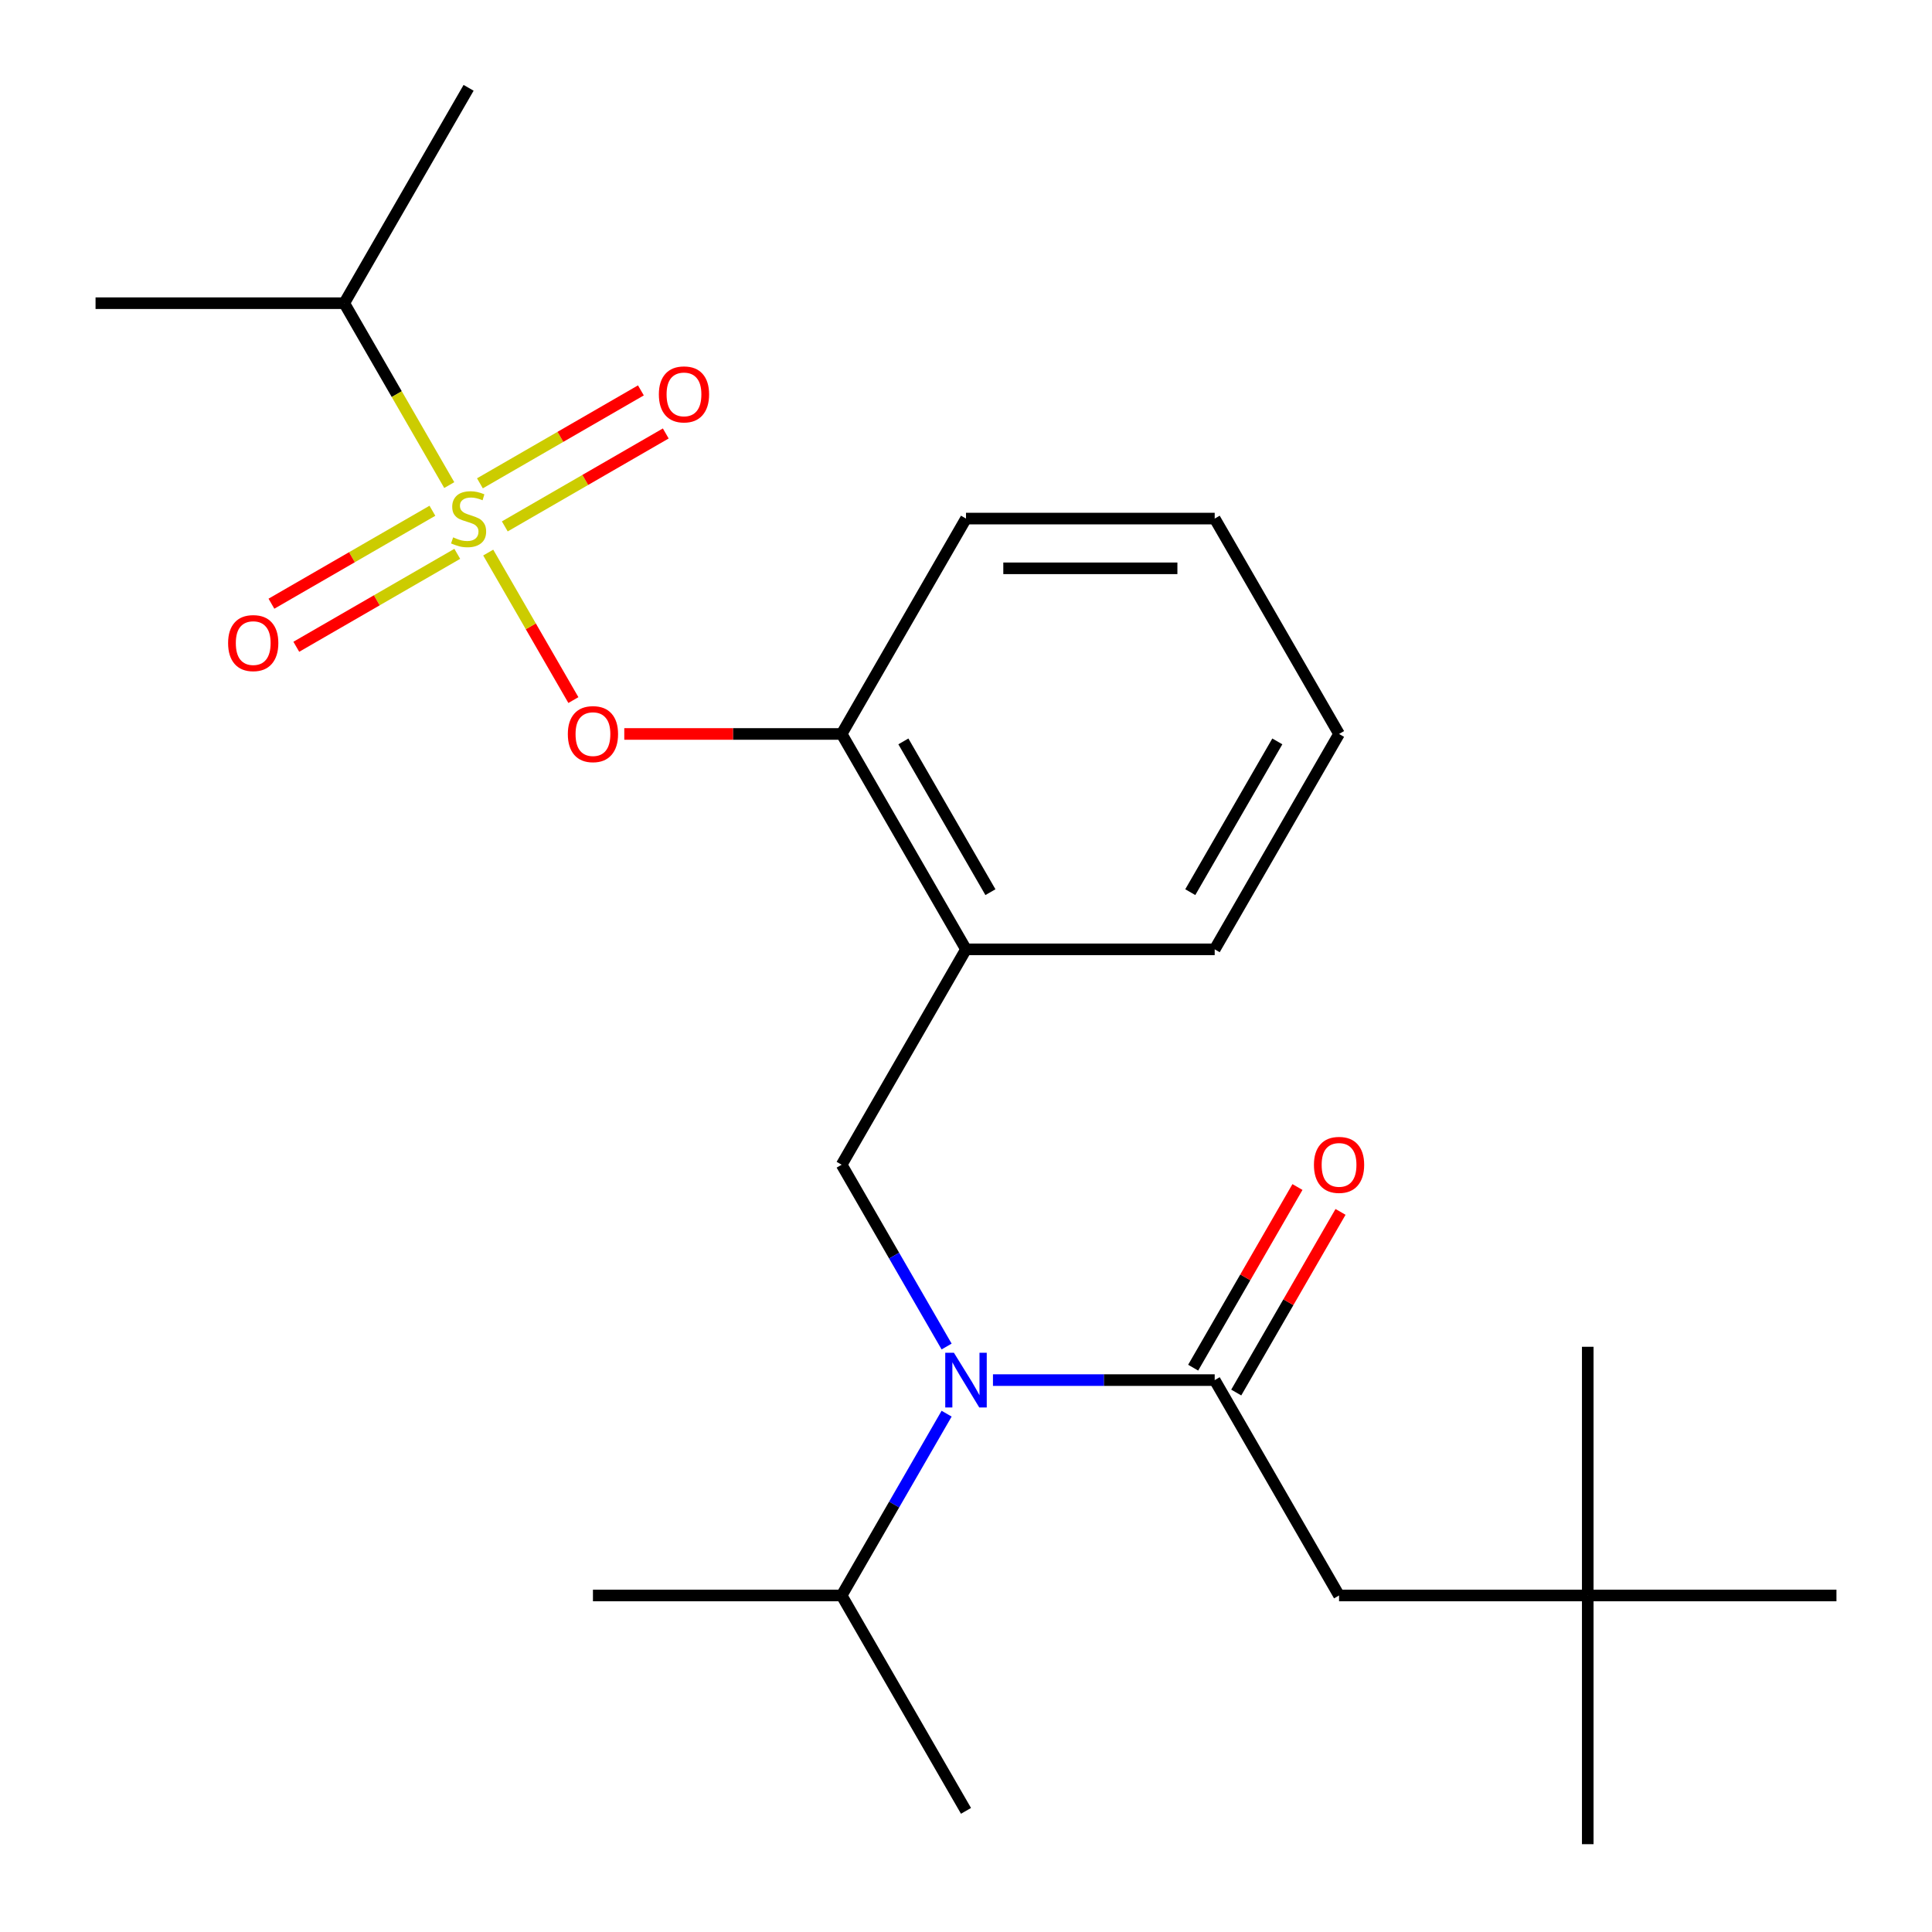 <?xml version='1.0' encoding='iso-8859-1'?>
<svg version='1.1' baseProfile='full'
              xmlns='http://www.w3.org/2000/svg'
                      xmlns:rdkit='http://www.rdkit.org/xml'
                      xmlns:xlink='http://www.w3.org/1999/xlink'
                  xml:space='preserve'
width='1000px' height='1000px' viewBox='0 0 1000 1000'>
<!-- END OF HEADER -->
<rect style='opacity:1.0;fill:#FFFFFF;stroke:none' width='1000' height='1000' x='0' y='0'> </rect>
<path class='bond-0' d='M 639.875,720.774 L 666.867,674.023' style='fill:none;fill-rule:evenodd;stroke:#000000;stroke-width:6px;stroke-linecap:butt;stroke-linejoin:miter;stroke-opacity:1' />
<path class='bond-0' d='M 666.867,674.023 L 693.858,627.272' style='fill:none;fill-rule:evenodd;stroke:#FF0000;stroke-width:6px;stroke-linecap:butt;stroke-linejoin:miter;stroke-opacity:1' />
<path class='bond-0' d='M 617.579,707.902 L 644.57,661.151' style='fill:none;fill-rule:evenodd;stroke:#000000;stroke-width:6px;stroke-linecap:butt;stroke-linejoin:miter;stroke-opacity:1' />
<path class='bond-0' d='M 644.57,661.151 L 671.562,614.399' style='fill:none;fill-rule:evenodd;stroke:#FF0000;stroke-width:6px;stroke-linecap:butt;stroke-linejoin:miter;stroke-opacity:1' />
<path class='bond-1' d='M 628.727,714.338 L 693.09,825.819' style='fill:none;fill-rule:evenodd;stroke:#000000;stroke-width:6px;stroke-linecap:butt;stroke-linejoin:miter;stroke-opacity:1' />
<path class='bond-2' d='M 628.727,714.338 L 571.342,714.338' style='fill:none;fill-rule:evenodd;stroke:#000000;stroke-width:6px;stroke-linecap:butt;stroke-linejoin:miter;stroke-opacity:1' />
<path class='bond-2' d='M 571.342,714.338 L 513.958,714.338' style='fill:none;fill-rule:evenodd;stroke:#0000FF;stroke-width:6px;stroke-linecap:butt;stroke-linejoin:miter;stroke-opacity:1' />
<path class='bond-3' d='M 435.637,602.858 L 500,491.377' style='fill:none;fill-rule:evenodd;stroke:#000000;stroke-width:6px;stroke-linecap:butt;stroke-linejoin:miter;stroke-opacity:1' />
<path class='bond-4' d='M 435.637,602.858 L 462.802,649.909' style='fill:none;fill-rule:evenodd;stroke:#000000;stroke-width:6px;stroke-linecap:butt;stroke-linejoin:miter;stroke-opacity:1' />
<path class='bond-4' d='M 462.802,649.909 L 489.967,696.96' style='fill:none;fill-rule:evenodd;stroke:#0000FF;stroke-width:6px;stroke-linecap:butt;stroke-linejoin:miter;stroke-opacity:1' />
<path class='bond-5' d='M 489.967,731.716 L 462.802,778.768' style='fill:none;fill-rule:evenodd;stroke:#0000FF;stroke-width:6px;stroke-linecap:butt;stroke-linejoin:miter;stroke-opacity:1' />
<path class='bond-5' d='M 462.802,778.768 L 435.637,825.819' style='fill:none;fill-rule:evenodd;stroke:#000000;stroke-width:6px;stroke-linecap:butt;stroke-linejoin:miter;stroke-opacity:1' />
<path class='bond-6' d='M 821.817,825.819 L 693.09,825.819' style='fill:none;fill-rule:evenodd;stroke:#000000;stroke-width:6px;stroke-linecap:butt;stroke-linejoin:miter;stroke-opacity:1' />
<path class='bond-7' d='M 821.817,825.819 L 821.817,954.545' style='fill:none;fill-rule:evenodd;stroke:#000000;stroke-width:6px;stroke-linecap:butt;stroke-linejoin:miter;stroke-opacity:1' />
<path class='bond-8' d='M 821.817,825.819 L 821.817,697.092' style='fill:none;fill-rule:evenodd;stroke:#000000;stroke-width:6px;stroke-linecap:butt;stroke-linejoin:miter;stroke-opacity:1' />
<path class='bond-9' d='M 821.817,825.819 L 950.543,825.819' style='fill:none;fill-rule:evenodd;stroke:#000000;stroke-width:6px;stroke-linecap:butt;stroke-linejoin:miter;stroke-opacity:1' />
<path class='bond-10' d='M 435.637,825.819 L 500,937.299' style='fill:none;fill-rule:evenodd;stroke:#000000;stroke-width:6px;stroke-linecap:butt;stroke-linejoin:miter;stroke-opacity:1' />
<path class='bond-11' d='M 435.637,825.819 L 306.91,825.819' style='fill:none;fill-rule:evenodd;stroke:#000000;stroke-width:6px;stroke-linecap:butt;stroke-linejoin:miter;stroke-opacity:1' />
<path class='bond-12' d='M 693.09,379.896 L 628.727,491.377' style='fill:none;fill-rule:evenodd;stroke:#000000;stroke-width:6px;stroke-linecap:butt;stroke-linejoin:miter;stroke-opacity:1' />
<path class='bond-12' d='M 661.139,383.746 L 616.085,461.782' style='fill:none;fill-rule:evenodd;stroke:#000000;stroke-width:6px;stroke-linecap:butt;stroke-linejoin:miter;stroke-opacity:1' />
<path class='bond-13' d='M 693.09,379.896 L 628.727,268.416' style='fill:none;fill-rule:evenodd;stroke:#000000;stroke-width:6px;stroke-linecap:butt;stroke-linejoin:miter;stroke-opacity:1' />
<path class='bond-14' d='M 628.727,491.377 L 500,491.377' style='fill:none;fill-rule:evenodd;stroke:#000000;stroke-width:6px;stroke-linecap:butt;stroke-linejoin:miter;stroke-opacity:1' />
<path class='bond-15' d='M 500,491.377 L 435.637,379.896' style='fill:none;fill-rule:evenodd;stroke:#000000;stroke-width:6px;stroke-linecap:butt;stroke-linejoin:miter;stroke-opacity:1' />
<path class='bond-15' d='M 512.642,461.782 L 467.587,383.746' style='fill:none;fill-rule:evenodd;stroke:#000000;stroke-width:6px;stroke-linecap:butt;stroke-linejoin:miter;stroke-opacity:1' />
<path class='bond-16' d='M 435.637,379.896 L 500,268.416' style='fill:none;fill-rule:evenodd;stroke:#000000;stroke-width:6px;stroke-linecap:butt;stroke-linejoin:miter;stroke-opacity:1' />
<path class='bond-17' d='M 435.637,379.896 L 379.382,379.896' style='fill:none;fill-rule:evenodd;stroke:#000000;stroke-width:6px;stroke-linecap:butt;stroke-linejoin:miter;stroke-opacity:1' />
<path class='bond-17' d='M 379.382,379.896 L 323.128,379.896' style='fill:none;fill-rule:evenodd;stroke:#FF0000;stroke-width:6px;stroke-linecap:butt;stroke-linejoin:miter;stroke-opacity:1' />
<path class='bond-18' d='M 500,268.416 L 628.727,268.416' style='fill:none;fill-rule:evenodd;stroke:#000000;stroke-width:6px;stroke-linecap:butt;stroke-linejoin:miter;stroke-opacity:1' />
<path class='bond-18' d='M 519.309,294.161 L 609.418,294.161' style='fill:none;fill-rule:evenodd;stroke:#000000;stroke-width:6px;stroke-linecap:butt;stroke-linejoin:miter;stroke-opacity:1' />
<path class='bond-19' d='M 178.183,156.935 L 242.547,45.455' style='fill:none;fill-rule:evenodd;stroke:#000000;stroke-width:6px;stroke-linecap:butt;stroke-linejoin:miter;stroke-opacity:1' />
<path class='bond-20' d='M 178.183,156.935 L 49.456,156.935' style='fill:none;fill-rule:evenodd;stroke:#000000;stroke-width:6px;stroke-linecap:butt;stroke-linejoin:miter;stroke-opacity:1' />
<path class='bond-21' d='M 178.183,156.935 L 205.36,204.006' style='fill:none;fill-rule:evenodd;stroke:#000000;stroke-width:6px;stroke-linecap:butt;stroke-linejoin:miter;stroke-opacity:1' />
<path class='bond-21' d='M 205.36,204.006 L 232.536,251.078' style='fill:none;fill-rule:evenodd;stroke:#CCCC00;stroke-width:6px;stroke-linecap:butt;stroke-linejoin:miter;stroke-opacity:1' />
<path class='bond-22' d='M 296.784,362.358 L 274.744,324.183' style='fill:none;fill-rule:evenodd;stroke:#FF0000;stroke-width:6px;stroke-linecap:butt;stroke-linejoin:miter;stroke-opacity:1' />
<path class='bond-22' d='M 274.744,324.183 L 252.703,286.008' style='fill:none;fill-rule:evenodd;stroke:#CCCC00;stroke-width:6px;stroke-linecap:butt;stroke-linejoin:miter;stroke-opacity:1' />
<path class='bond-23' d='M 261.281,272.463 L 302.941,248.411' style='fill:none;fill-rule:evenodd;stroke:#CCCC00;stroke-width:6px;stroke-linecap:butt;stroke-linejoin:miter;stroke-opacity:1' />
<path class='bond-23' d='M 302.941,248.411 L 344.6,224.359' style='fill:none;fill-rule:evenodd;stroke:#FF0000;stroke-width:6px;stroke-linecap:butt;stroke-linejoin:miter;stroke-opacity:1' />
<path class='bond-23' d='M 248.408,250.167 L 290.068,226.115' style='fill:none;fill-rule:evenodd;stroke:#CCCC00;stroke-width:6px;stroke-linecap:butt;stroke-linejoin:miter;stroke-opacity:1' />
<path class='bond-23' d='M 290.068,226.115 L 331.728,202.063' style='fill:none;fill-rule:evenodd;stroke:#FF0000;stroke-width:6px;stroke-linecap:butt;stroke-linejoin:miter;stroke-opacity:1' />
<path class='bond-24' d='M 223.812,264.368 L 182.152,288.42' style='fill:none;fill-rule:evenodd;stroke:#CCCC00;stroke-width:6px;stroke-linecap:butt;stroke-linejoin:miter;stroke-opacity:1' />
<path class='bond-24' d='M 182.152,288.42 L 140.493,312.472' style='fill:none;fill-rule:evenodd;stroke:#FF0000;stroke-width:6px;stroke-linecap:butt;stroke-linejoin:miter;stroke-opacity:1' />
<path class='bond-24' d='M 236.685,286.664 L 195.025,310.716' style='fill:none;fill-rule:evenodd;stroke:#CCCC00;stroke-width:6px;stroke-linecap:butt;stroke-linejoin:miter;stroke-opacity:1' />
<path class='bond-24' d='M 195.025,310.716 L 153.365,334.769' style='fill:none;fill-rule:evenodd;stroke:#FF0000;stroke-width:6px;stroke-linecap:butt;stroke-linejoin:miter;stroke-opacity:1' />
<path  class='atom-2' d='M 493.74 700.178
L 503.02 715.178
Q 503.94 716.658, 505.42 719.338
Q 506.9 722.018, 506.98 722.178
L 506.98 700.178
L 510.74 700.178
L 510.74 728.498
L 506.86 728.498
L 496.9 712.098
Q 495.74 710.178, 494.5 707.978
Q 493.3 705.778, 492.94 705.098
L 492.94 728.498
L 489.26 728.498
L 489.26 700.178
L 493.74 700.178
' fill='#0000FF'/>
<path  class='atom-3' d='M 680.09 602.938
Q 680.09 596.138, 683.45 592.338
Q 686.81 588.538, 693.09 588.538
Q 699.37 588.538, 702.73 592.338
Q 706.09 596.138, 706.09 602.938
Q 706.09 609.818, 702.69 613.738
Q 699.29 617.618, 693.09 617.618
Q 686.85 617.618, 683.45 613.738
Q 680.09 609.858, 680.09 602.938
M 693.09 614.418
Q 697.41 614.418, 699.73 611.538
Q 702.09 608.618, 702.09 602.938
Q 702.09 597.378, 699.73 594.578
Q 697.41 591.738, 693.09 591.738
Q 688.77 591.738, 686.41 594.538
Q 684.09 597.338, 684.09 602.938
Q 684.09 608.658, 686.41 611.538
Q 688.77 614.418, 693.09 614.418
' fill='#FF0000'/>
<path  class='atom-16' d='M 293.91 379.976
Q 293.91 373.176, 297.27 369.376
Q 300.63 365.576, 306.91 365.576
Q 313.19 365.576, 316.55 369.376
Q 319.91 373.176, 319.91 379.976
Q 319.91 386.856, 316.51 390.776
Q 313.11 394.656, 306.91 394.656
Q 300.67 394.656, 297.27 390.776
Q 293.91 386.896, 293.91 379.976
M 306.91 391.456
Q 311.23 391.456, 313.55 388.576
Q 315.91 385.656, 315.91 379.976
Q 315.91 374.416, 313.55 371.616
Q 311.23 368.776, 306.91 368.776
Q 302.59 368.776, 300.23 371.576
Q 297.91 374.376, 297.91 379.976
Q 297.91 385.696, 300.23 388.576
Q 302.59 391.456, 306.91 391.456
' fill='#FF0000'/>
<path  class='atom-17' d='M 234.547 278.136
Q 234.867 278.256, 236.187 278.816
Q 237.507 279.376, 238.947 279.736
Q 240.427 280.056, 241.867 280.056
Q 244.547 280.056, 246.107 278.776
Q 247.667 277.456, 247.667 275.176
Q 247.667 273.616, 246.867 272.656
Q 246.107 271.696, 244.907 271.176
Q 243.707 270.656, 241.707 270.056
Q 239.187 269.296, 237.667 268.576
Q 236.187 267.856, 235.107 266.336
Q 234.067 264.816, 234.067 262.256
Q 234.067 258.696, 236.467 256.496
Q 238.907 254.296, 243.707 254.296
Q 246.987 254.296, 250.707 255.856
L 249.787 258.936
Q 246.387 257.536, 243.827 257.536
Q 241.067 257.536, 239.547 258.696
Q 238.027 259.816, 238.067 261.776
Q 238.067 263.296, 238.827 264.216
Q 239.627 265.136, 240.747 265.656
Q 241.907 266.176, 243.827 266.776
Q 246.387 267.576, 247.907 268.376
Q 249.427 269.176, 250.507 270.816
Q 251.627 272.416, 251.627 275.176
Q 251.627 279.096, 248.987 281.216
Q 246.387 283.296, 242.027 283.296
Q 239.507 283.296, 237.587 282.736
Q 235.707 282.216, 233.467 281.296
L 234.547 278.136
' fill='#CCCC00'/>
<path  class='atom-18' d='M 341.027 204.132
Q 341.027 197.332, 344.387 193.532
Q 347.747 189.732, 354.027 189.732
Q 360.307 189.732, 363.667 193.532
Q 367.027 197.332, 367.027 204.132
Q 367.027 211.012, 363.627 214.932
Q 360.227 218.812, 354.027 218.812
Q 347.787 218.812, 344.387 214.932
Q 341.027 211.052, 341.027 204.132
M 354.027 215.612
Q 358.347 215.612, 360.667 212.732
Q 363.027 209.812, 363.027 204.132
Q 363.027 198.572, 360.667 195.772
Q 358.347 192.932, 354.027 192.932
Q 349.707 192.932, 347.347 195.732
Q 345.027 198.532, 345.027 204.132
Q 345.027 209.852, 347.347 212.732
Q 349.707 215.612, 354.027 215.612
' fill='#FF0000'/>
<path  class='atom-19' d='M 118.066 332.859
Q 118.066 326.059, 121.426 322.259
Q 124.786 318.459, 131.066 318.459
Q 137.346 318.459, 140.706 322.259
Q 144.066 326.059, 144.066 332.859
Q 144.066 339.739, 140.666 343.659
Q 137.266 347.539, 131.066 347.539
Q 124.826 347.539, 121.426 343.659
Q 118.066 339.779, 118.066 332.859
M 131.066 344.339
Q 135.386 344.339, 137.706 341.459
Q 140.066 338.539, 140.066 332.859
Q 140.066 327.299, 137.706 324.499
Q 135.386 321.659, 131.066 321.659
Q 126.746 321.659, 124.386 324.459
Q 122.066 327.259, 122.066 332.859
Q 122.066 338.579, 124.386 341.459
Q 126.746 344.339, 131.066 344.339
' fill='#FF0000'/>
</svg>
